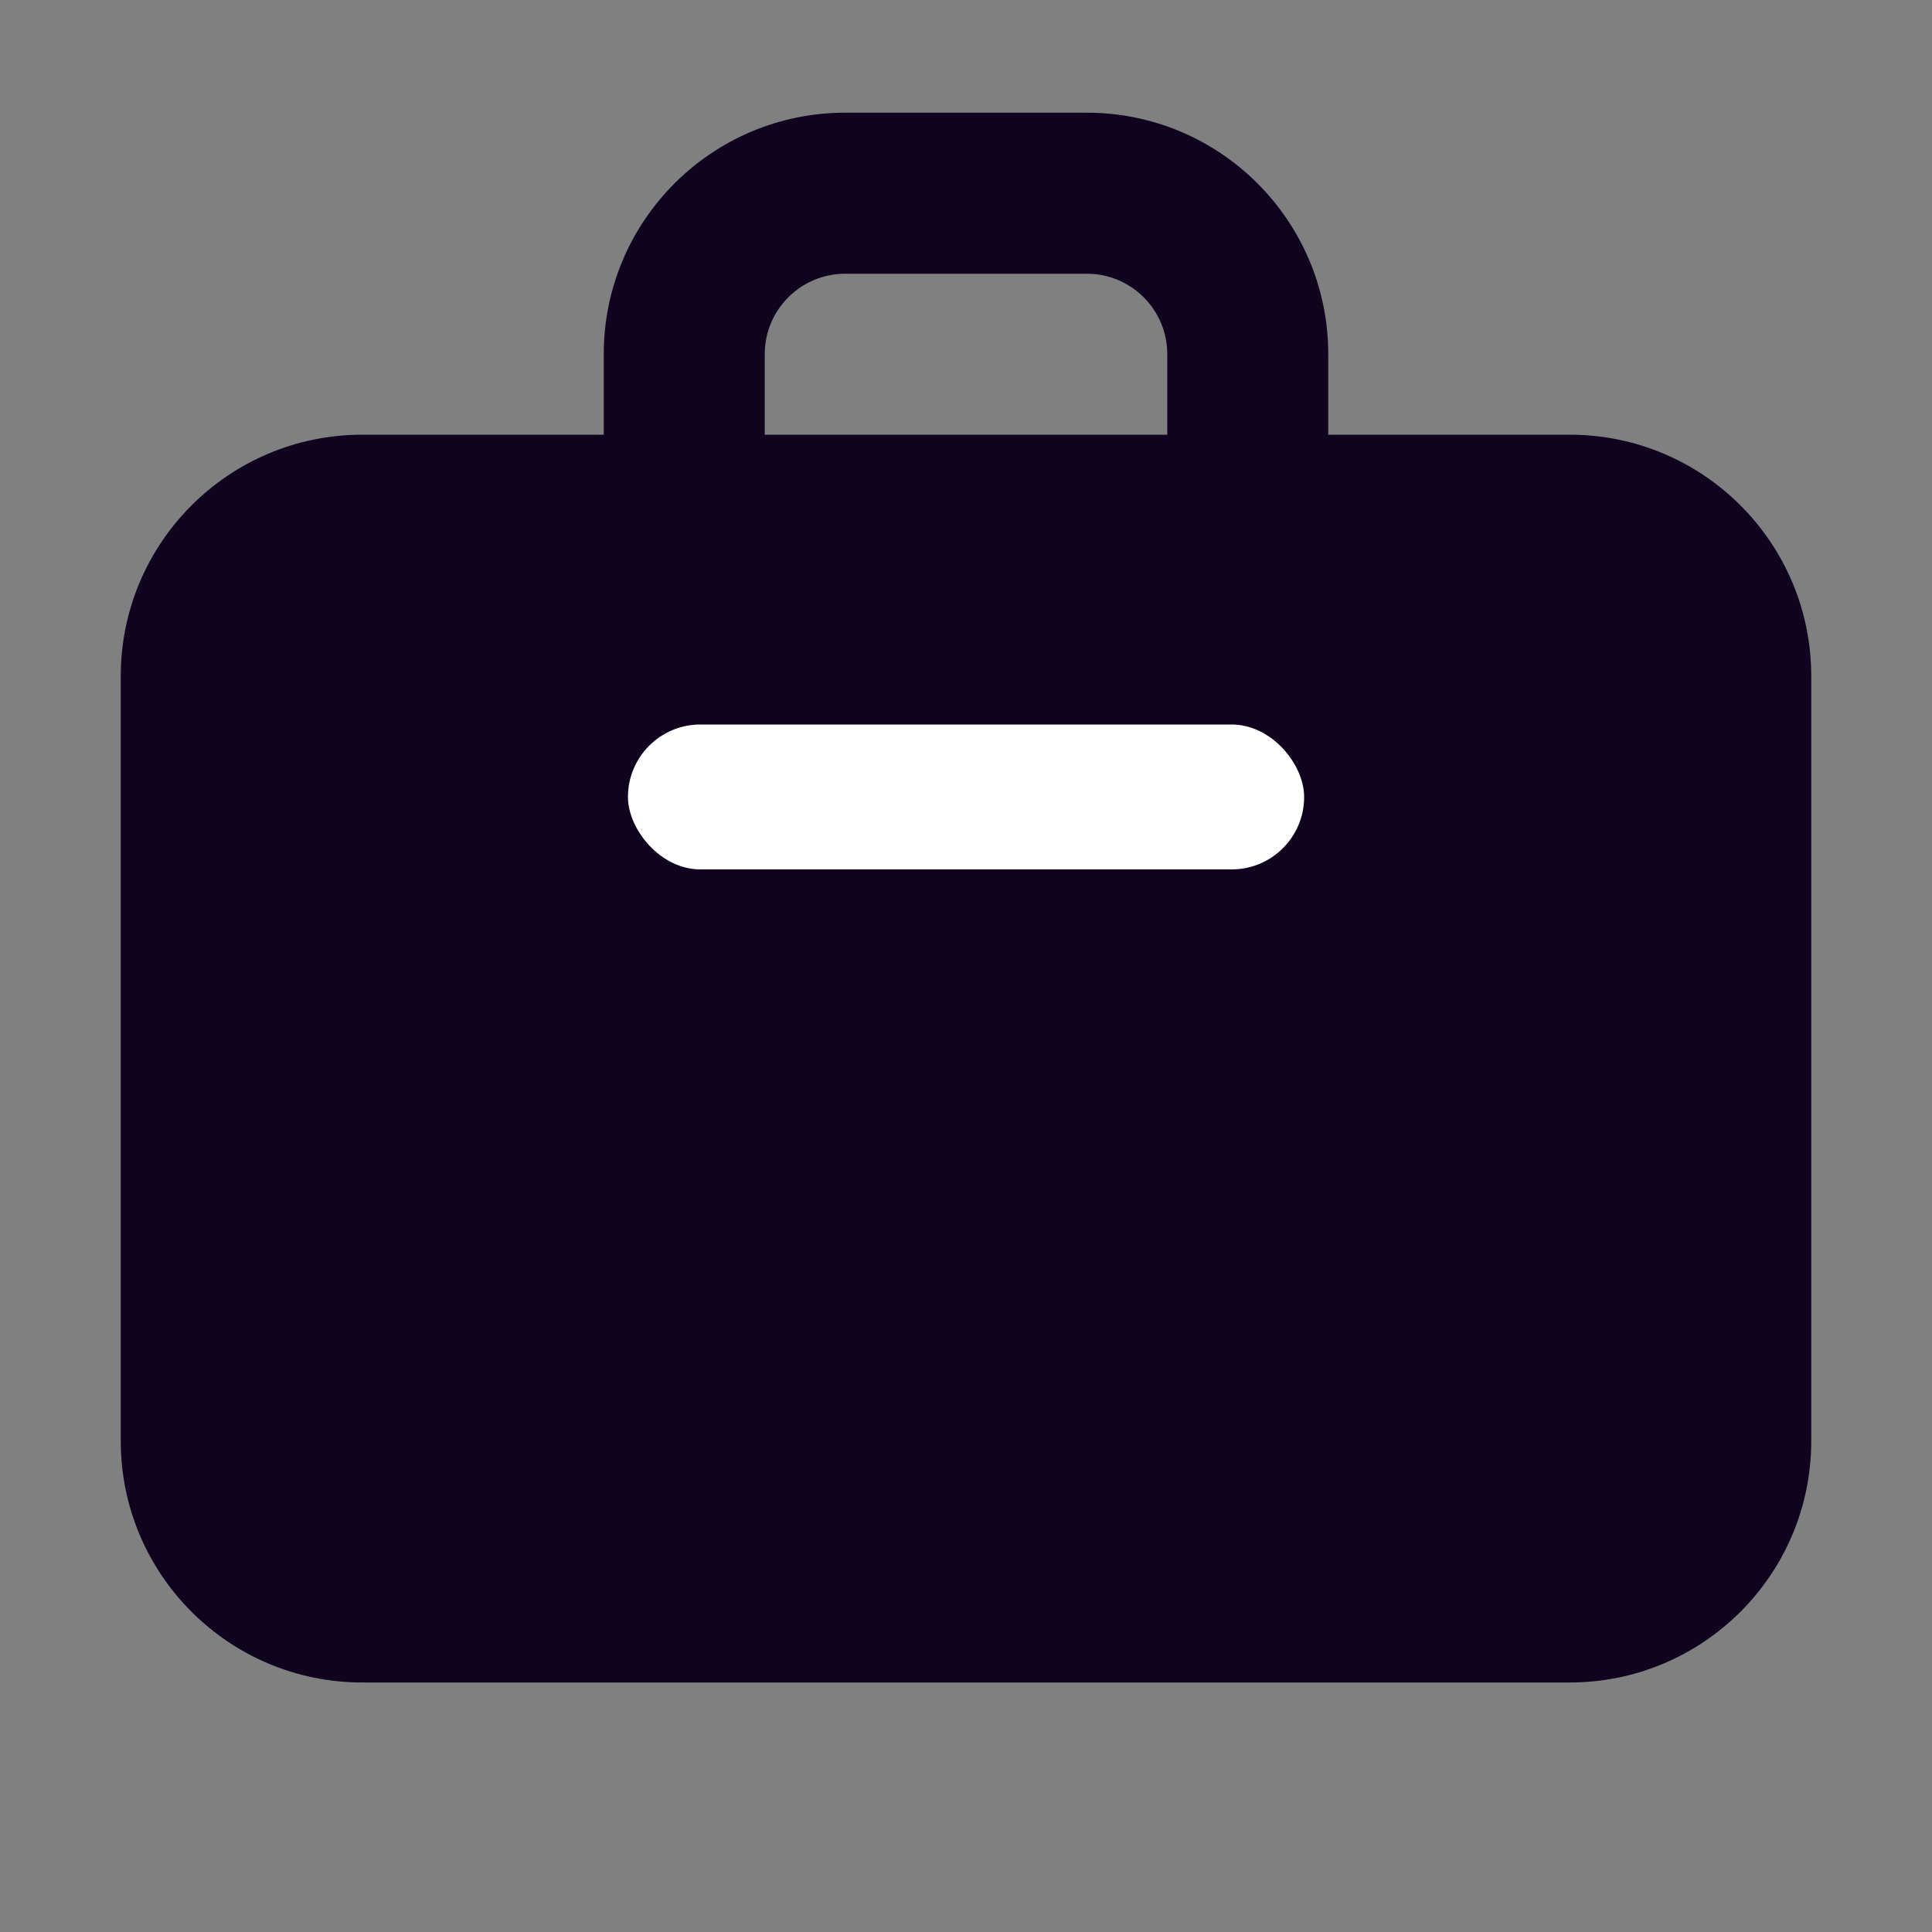 <svg width="40" height="40" viewBox="0 0 40 40" fill="none" xmlns="http://www.w3.org/2000/svg">
<rect x="0" y="0" width="40" height="40" fill="#808080" stroke="none"/>
<path fill-rule="evenodd" clip-rule="evenodd" d="M22.5 2.333C25.261 2.333 27.5 4.572 27.5 7.333V9H32.5C35.261 9 37.5 11.239 37.5 14V29.834C37.5 32.595 35.261 34.834 32.5 34.834H7.5C4.739 34.834 2.5 32.595 2.5 29.834V14C2.5 11.239 4.739 9 7.5 9H12.5V7.333C12.5 4.572 14.739 2.333 17.5 2.333H22.5ZM24.167 7.333V9H15.833V7.333C15.833 6.413 16.579 5.667 17.5 5.667H22.5C23.421 5.667 24.167 6.413 24.167 7.333Z" fill="#0F0320"/>
<rect x="13.001" y="15" width="14" height="3" rx="1.5" fill="white"/>
</svg>
